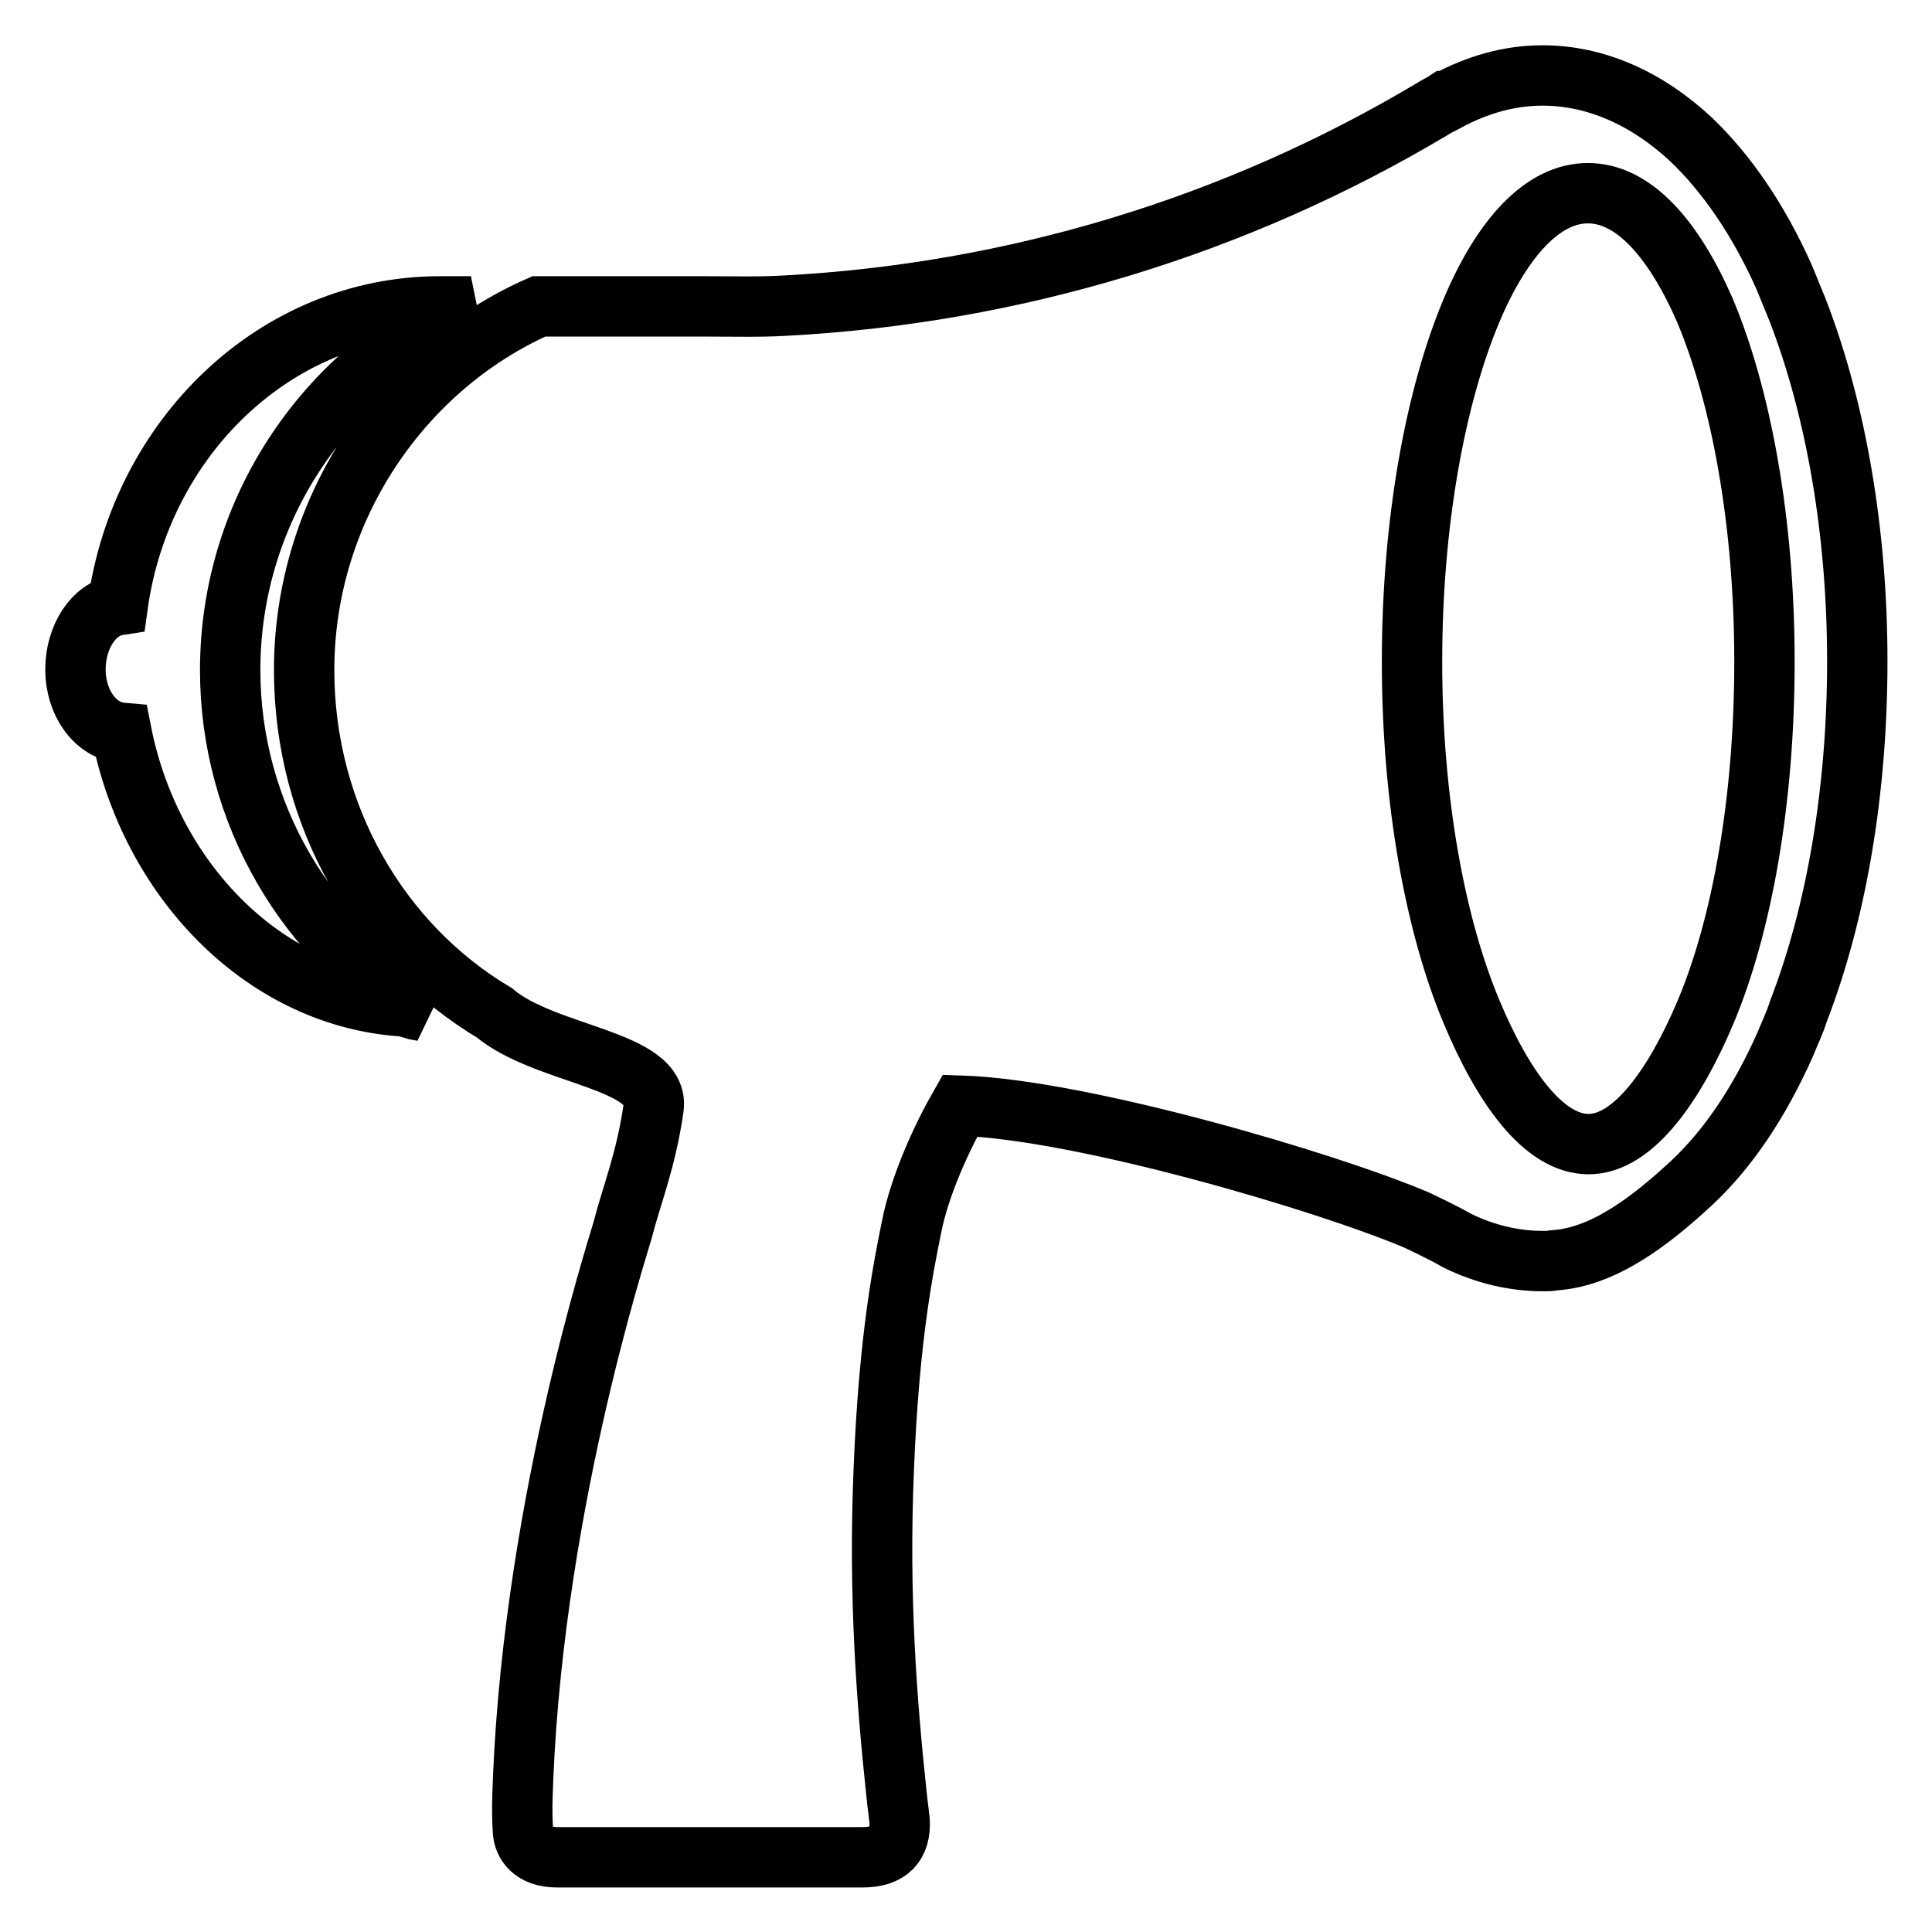<?xml version="1.0" encoding="utf-8"?>
<!-- Svg Vector Icons : http://www.onlinewebfonts.com/icon -->
<!DOCTYPE svg PUBLIC "-//W3C//DTD SVG 1.1//EN" "http://www.w3.org/Graphics/SVG/1.1/DTD/svg11.dtd">
<svg version="1.1" xmlns="http://www.w3.org/2000/svg" xmlns:xlink="http://www.w3.org/1999/xlink" x="0px" y="0px" viewBox="0 0 256 256" enable-background="new 0 0 256 256" xml:space="preserve">
<g> <path stroke-width="8" fill-opacity="0" stroke="#000000"  d="M30.5,88.8c0-21.6,13.2-40.3,31.9-48.2h-4.1c-21.7,0-39.6,17.3-42.7,39.6c-3.2,0.5-5.6,4.2-5.6,8.5 c0,4.5,2.7,8.1,6.1,8.4c3.8,19.2,18.5,34.7,36.7,36.2h0.1c0.7,0,1.5,0.3,2.2,0.5c0.6,0.1,1.2,0.2,1.7,0.4 C40.5,124.9,30.5,107.5,30.5,88.8L30.5,88.8z M238.2,41.1c-0.6-1.5-1.2-2.9-1.8-4.4c-3.4-7.6-7.6-13.7-12.3-18.2 c-5.9-5.5-12.7-8.5-19.7-8.5c-4.4,0-8.6,1.2-12.7,3.4h-0.1c-0.6,0.4-1.3,0.7-1.9,1.1c-26,15.5-55.4,24.4-85.7,26 c-3.4,0.2-6.8,0.1-10.3,0.1H71.4c-17.9,7.9-31.1,26.6-31.1,48.2c0,19.4,10.1,36.4,25.2,45.4c6.8,5.7,22,6.2,21.1,12.6 c-1,7-2.9,11.5-4.1,16.2c-0.7,2.5-12.4,38.4-13.3,76.2c0,1.1,0,1.9,0.1,3.5c0.1,1.5,1.2,3.4,4.5,3.4h40.5c3.5,0,5.1-1.7,4.9-4.9 c-0.1-1-0.3-2.3-0.4-3.4c-1.3-12.2-2.4-26.2-1.7-43c0.7-17.9,2.7-27.3,3.7-32.3c1.1-5.5,4-11.8,6.4-16 c16.2,0.5,48.9,10.2,60.6,15.2c0,0,3.8,1.8,5.3,2.7c3.7,1.8,7.5,2.7,11.4,2.7c0.5,0,1,0,1.4-0.1c6.5-0.4,12.7-5.1,18.3-10.3 c4.8-4.5,8.9-10.6,12.3-18.2c0.6-1.5,1.3-2.9,1.8-4.5c5.1-13.2,7.8-29.4,7.8-46.4S243.3,54.3,238.2,41.1L238.2,41.1z M226,134.1 c-4.1,9.7-9.6,17.5-15.5,17.5c-6,0-11.4-7.7-15.5-17.5c-4.8-11.4-7.9-28-7.9-46.4c0-18.5,3.1-35.2,7.9-46.6 c4.1-9.7,9.5-15.5,15.4-15.5c6,0,11.3,5.9,15.5,15.5c4.8,11.4,7.9,28,7.9,46.6C233.8,106.1,230.8,122.7,226,134.1L226,134.1z"/></g>
</svg>